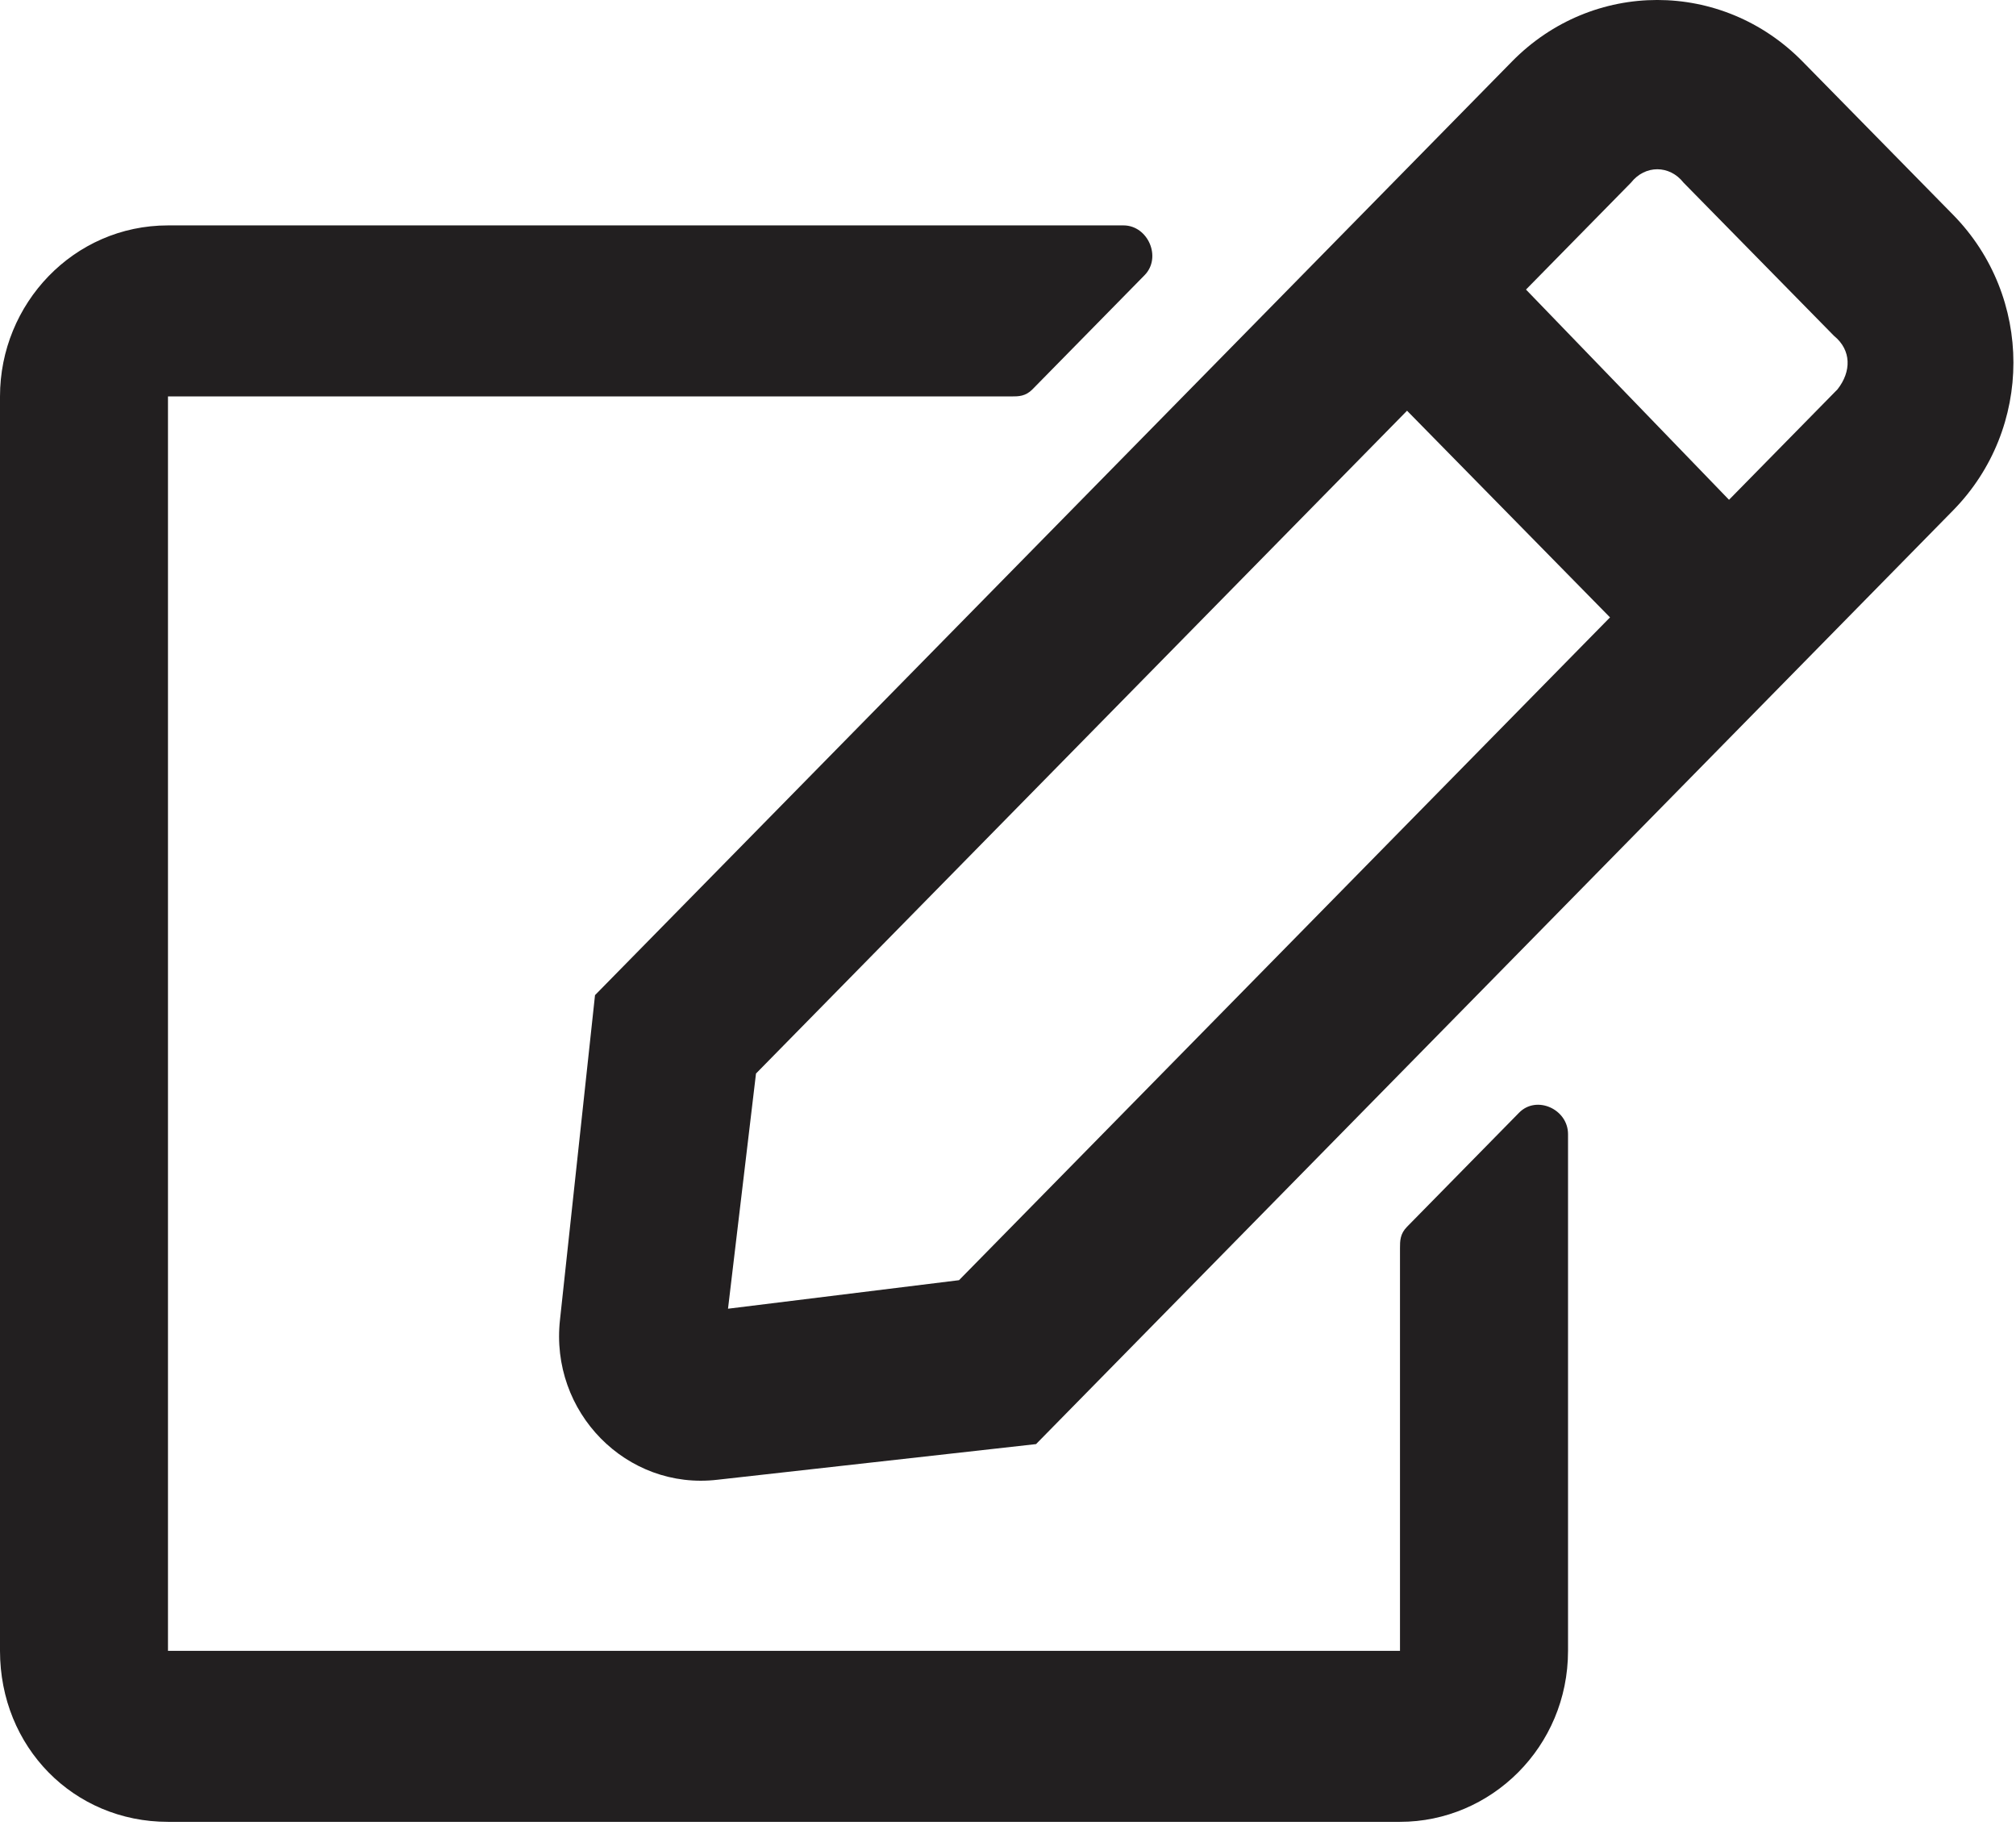 <svg width="34" height="31" viewBox="0 0 34 31" fill="none" xmlns="http://www.w3.org/2000/svg">
<path d="M23.73 20.687C23.611 20.807 23.611 20.927 23.611 21.047V27.838H2.833V6.685H17.059C17.177 6.685 17.295 6.685 17.413 6.565L19.302 4.642C19.598 4.342 19.361 3.801 18.948 3.801H2.833C1.24 3.801 0 5.123 0 6.685V27.838C0 29.46 1.24 30.722 2.833 30.722H23.611C25.146 30.722 26.445 29.46 26.445 27.838V19.125C26.445 18.704 25.914 18.463 25.619 18.764L23.73 20.687ZM32.938 8.608C34.296 7.226 34.296 5.003 32.938 3.621L30.4 1.037C29.042 -0.346 26.858 -0.346 25.5 1.037L10.035 16.781L9.445 22.249C9.268 23.812 10.566 25.134 12.101 24.953L17.473 24.352L32.938 8.608ZM27.153 10.411L16.174 21.588L12.278 22.069L12.75 18.103L23.73 6.926L27.153 10.411ZM30.931 5.664C31.226 5.904 31.226 6.265 30.99 6.565L29.16 8.428L25.736 4.883L27.507 3.08C27.744 2.779 28.157 2.779 28.393 3.08L30.931 5.664Z" fill="#221F20"/>
</svg>
